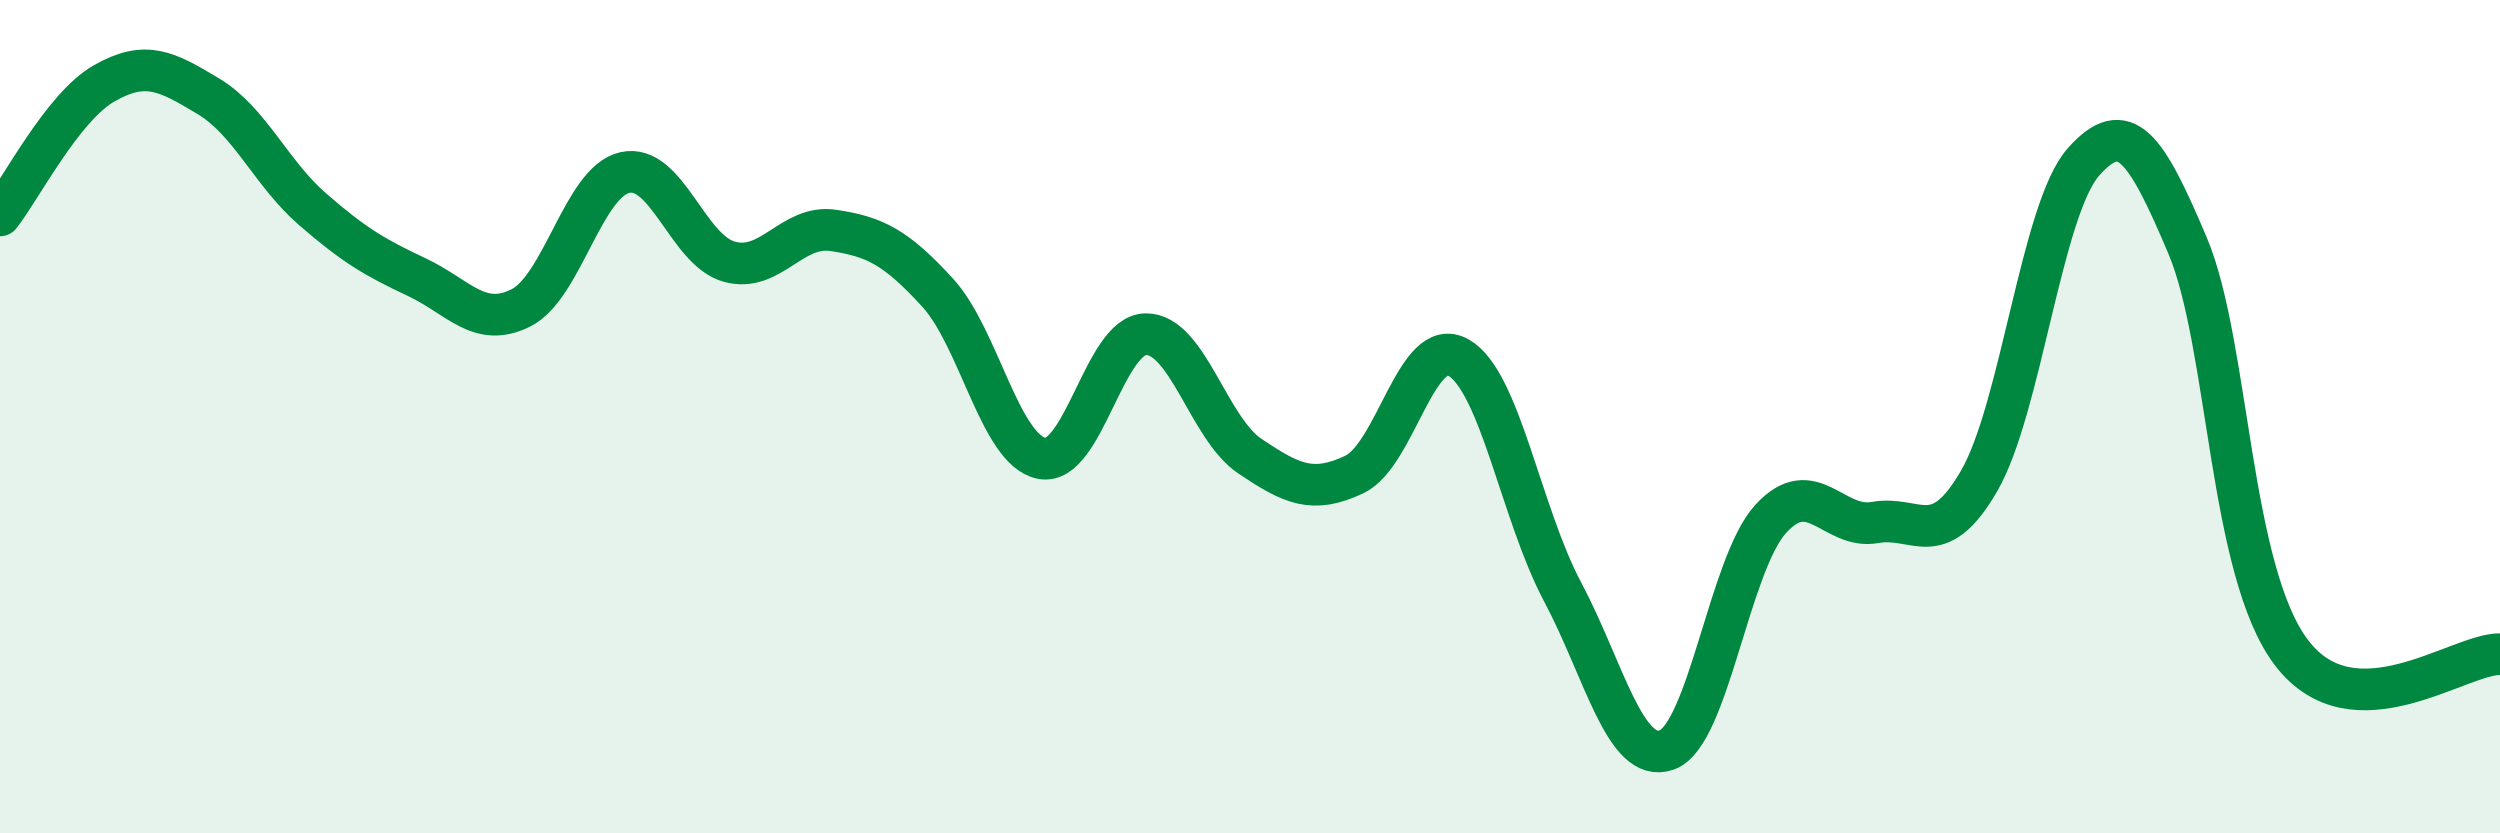 
    <svg width="60" height="20" viewBox="0 0 60 20" xmlns="http://www.w3.org/2000/svg">
      <path
        d="M 0,5.17 C 0.5,4.54 1.5,2.57 2.5,2 C 3.5,1.43 4,1.71 5,2.31 C 6,2.91 6.5,4.15 7.5,5.02 C 8.5,5.89 9,6.18 10,6.65 C 11,7.12 11.5,7.89 12.5,7.39 C 13.5,6.89 14,4.36 15,4.14 C 16,3.92 16.5,6 17.5,6.28 C 18.5,6.56 19,5.38 20,5.53 C 21,5.68 21.5,5.93 22.5,7.02 C 23.5,8.11 24,10.8 25,11 C 26,11.2 26.5,8.03 27.5,8.02 C 28.5,8.01 29,10.28 30,10.95 C 31,11.62 31.5,11.86 32.5,11.39 C 33.5,10.92 34,8.02 35,8.58 C 36,9.14 36.5,12.32 37.5,14.2 C 38.5,16.08 39,18.35 40,18 C 41,17.65 41.5,13.54 42.5,12.45 C 43.5,11.36 44,12.72 45,12.54 C 46,12.36 46.5,13.27 47.5,11.54 C 48.5,9.81 49,5.02 50,3.89 C 51,2.76 51.5,3.53 52.5,5.89 C 53.5,8.25 53.5,13.71 55,15.67 C 56.5,17.63 59,15.69 60,15.7L60 20L0 20Z"
        fill="#008740"
        opacity="0.1"
        stroke-linecap="round"
        stroke-linejoin="round"
      />
      <path
        d="M 0,5.17 C 0.5,4.54 1.5,2.57 2.5,2 C 3.5,1.43 4,1.71 5,2.31 C 6,2.91 6.5,4.15 7.5,5.02 C 8.5,5.89 9,6.18 10,6.65 C 11,7.12 11.5,7.89 12.5,7.39 C 13.5,6.89 14,4.36 15,4.14 C 16,3.92 16.5,6 17.5,6.28 C 18.5,6.56 19,5.38 20,5.53 C 21,5.68 21.5,5.93 22.5,7.02 C 23.5,8.11 24,10.8 25,11 C 26,11.2 26.5,8.03 27.5,8.02 C 28.5,8.01 29,10.28 30,10.95 C 31,11.62 31.5,11.86 32.5,11.39 C 33.5,10.92 34,8.02 35,8.58 C 36,9.14 36.5,12.32 37.5,14.2 C 38.5,16.08 39,18.35 40,18 C 41,17.65 41.5,13.54 42.5,12.45 C 43.5,11.36 44,12.72 45,12.54 C 46,12.36 46.5,13.27 47.5,11.54 C 48.5,9.81 49,5.02 50,3.89 C 51,2.76 51.5,3.53 52.5,5.89 C 53.5,8.25 53.5,13.71 55,15.67 C 56.5,17.63 59,15.69 60,15.7"
        stroke="#008740"
        stroke-width="1"
        fill="none"
        stroke-linecap="round"
        stroke-linejoin="round"
      />
    </svg>
  